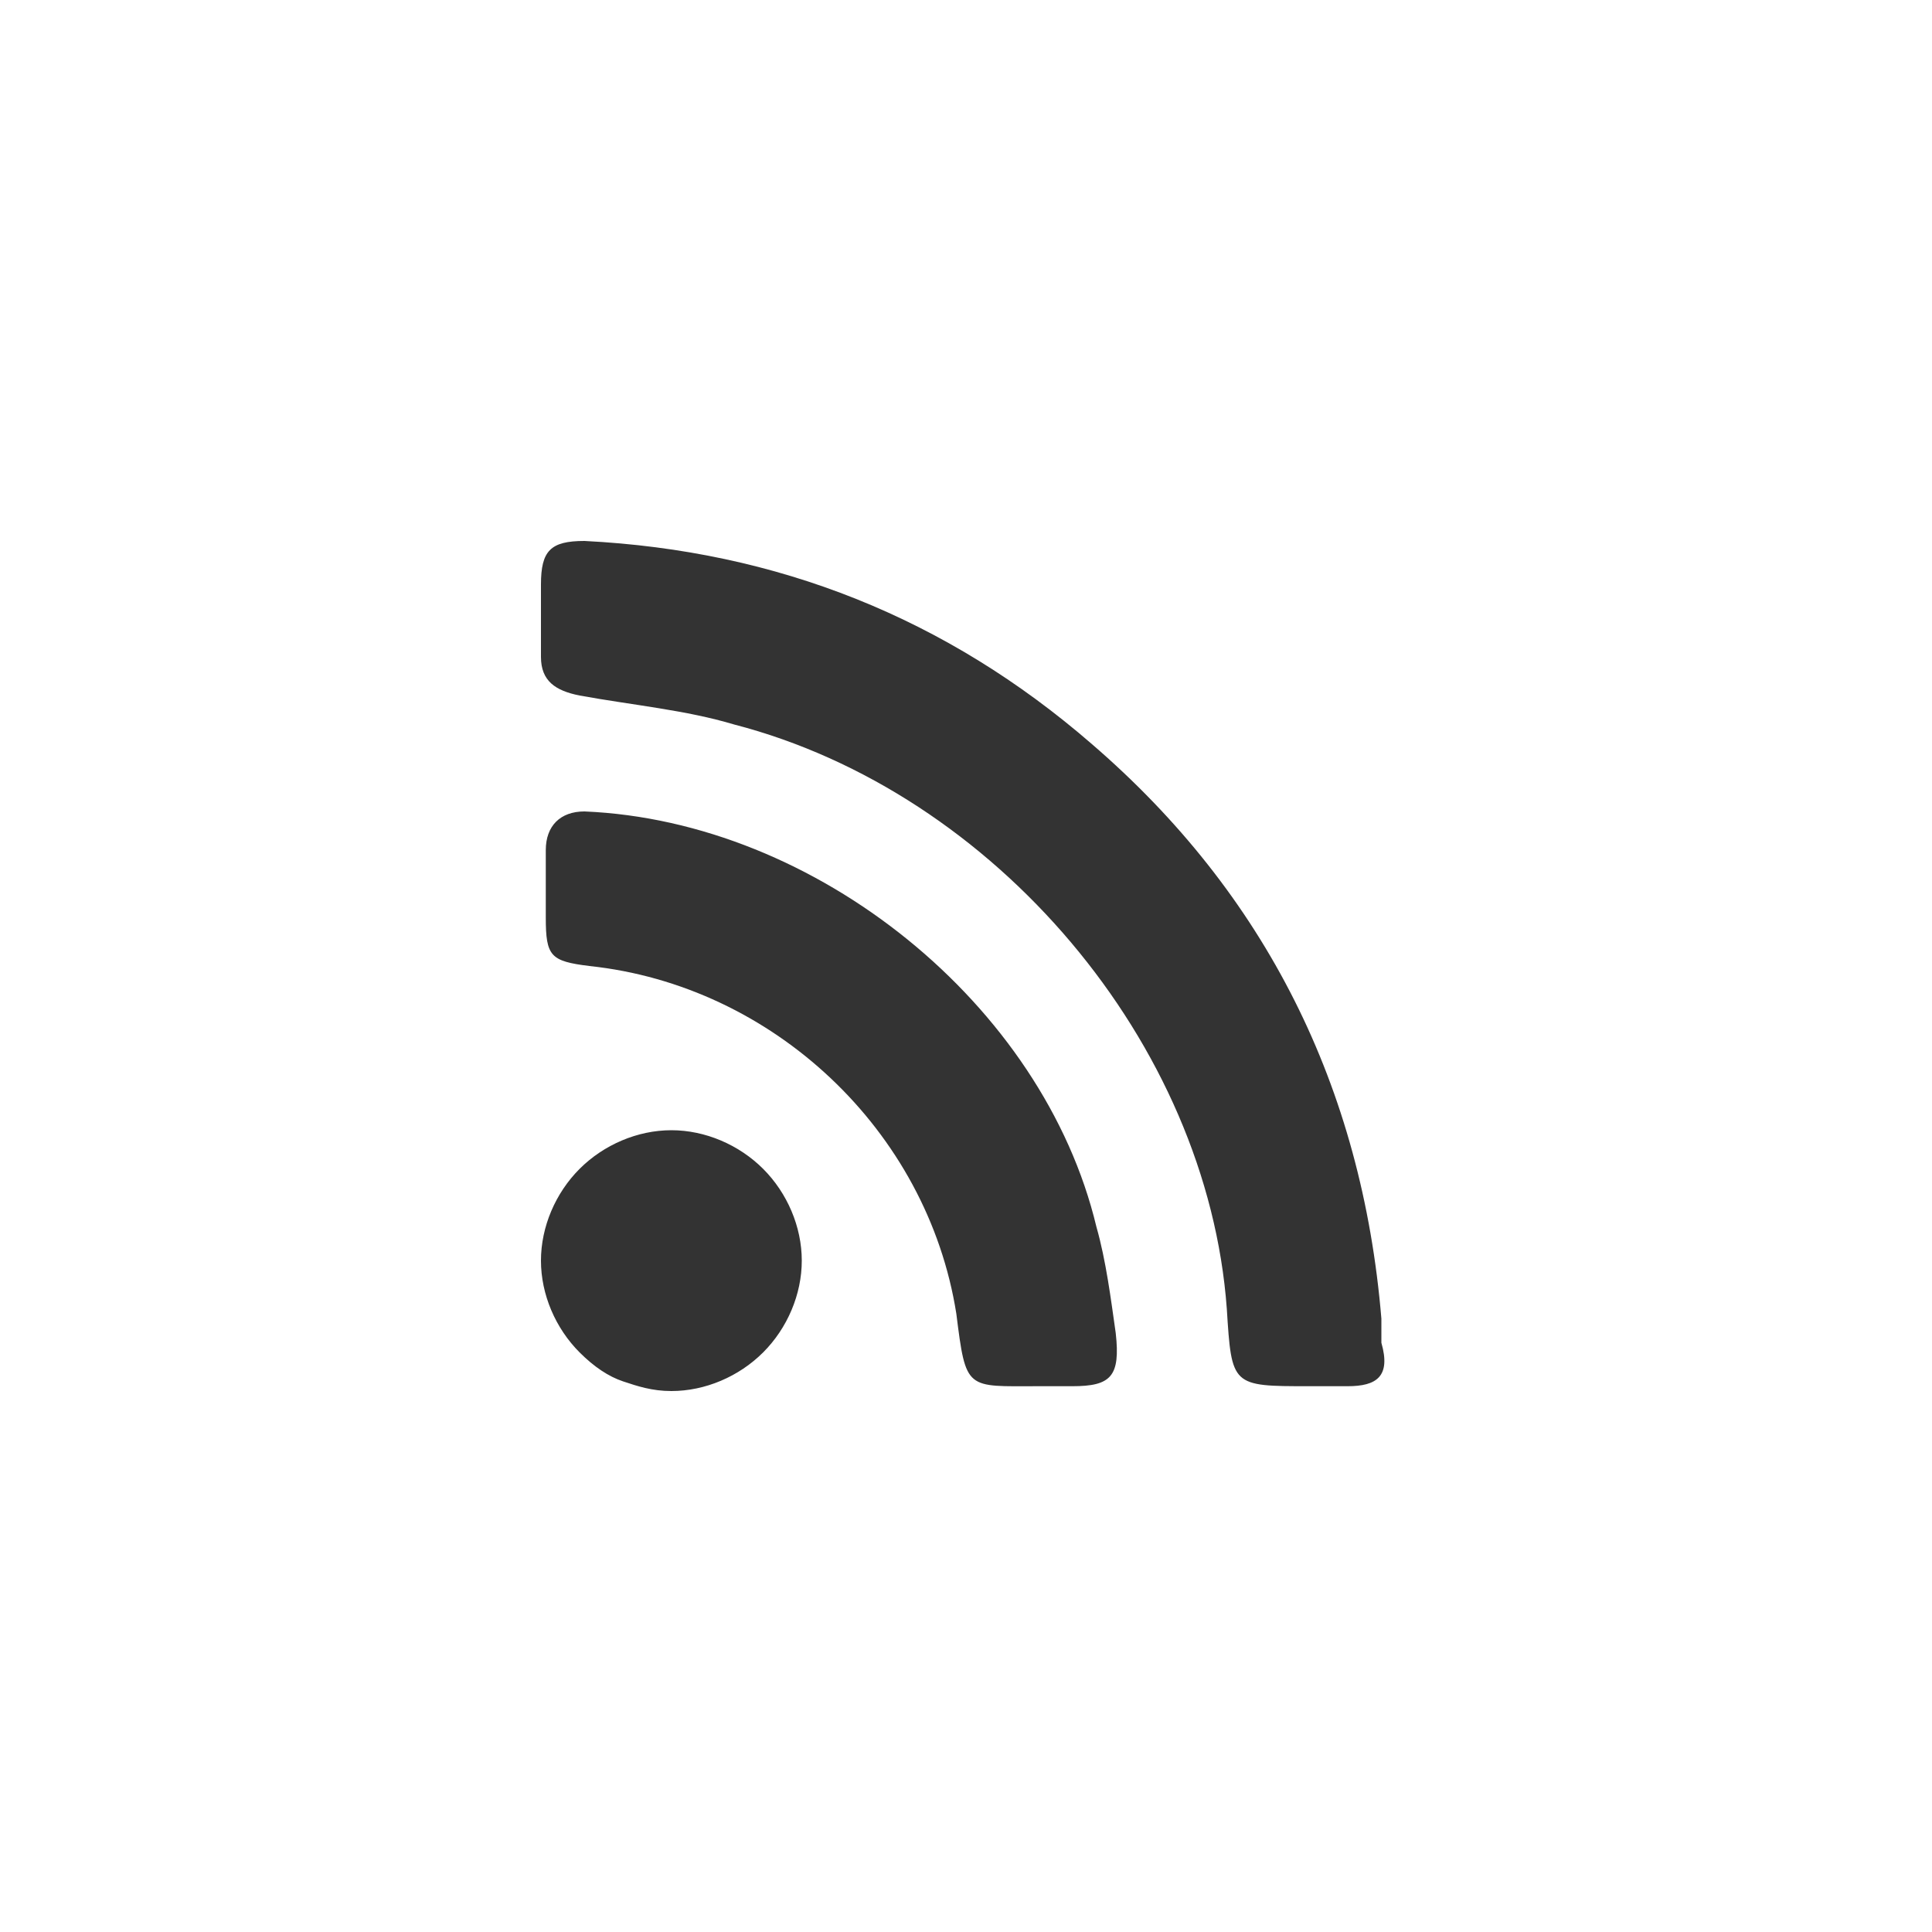 <svg width="40" height="40" viewBox="0 0 40 40" fill="none" xmlns="http://www.w3.org/2000/svg">
<rect x="0" y="0" width="40" height="40" fill="#333333" stroke="none"/>
<g clip-path="url(#clip0_2454_2401)">
<path d="M0 0V40H40V0H0ZM15.8 28C15.3 28.5 14.6 28.8 13.9 28.8C13.5 28.8 13.2 28.7 12.9 28.6C12.6 28.5 12.3 28.3 12 28C11.5 27.5 11.2 26.8 11.2 26.1C11.2 25.4 11.5 24.7 12 24.2C12.5 23.7 13.2 23.4 13.9 23.4C14.6 23.4 15.3 23.7 15.8 24.2C16.3 24.7 16.6 25.4 16.6 26.1C16.6 26.8 16.3 27.5 15.8 28ZM22.2 28.7C22 28.7 21.8 28.7 21.5 28.7C20 28.7 20 28.8 19.8 27.2C19.2 23.4 16 20.4 12.2 20C11.4 19.9 11.3 19.8 11.3 19C11.3 18.5 11.3 18 11.3 17.6C11.3 17.1 11.6 16.8 12.1 16.8C16.9 17 21.6 20.8 22.7 25.4C22.9 26.1 23 26.9 23.1 27.6C23.2 28.5 23 28.7 22.2 28.7ZM27.9 28.7C27.6 28.7 27.4 28.7 27.1 28.7C25.5 28.7 25.5 28.7 25.4 27.1C25 21.6 20.6 16.4 15.2 15C14.2 14.7 13.1 14.6 12 14.4C11.5 14.3 11.2 14.1 11.2 13.6C11.2 13.1 11.2 12.6 11.2 12.1C11.2 11.4 11.4 11.2 12.1 11.2C16.1 11.4 19.6 12.8 22.6 15.4C26.2 18.5 28.2 22.5 28.6 27.3C28.6 27.5 28.6 27.7 28.6 27.8C28.8 28.5 28.5 28.7 27.9 28.7Z" fill="white"/>
</g>
<defs>
<clipPath id="clip0_2454_2401">
<rect width="40" height="40" fill="white"/>
</clipPath>
</defs>
</svg>
